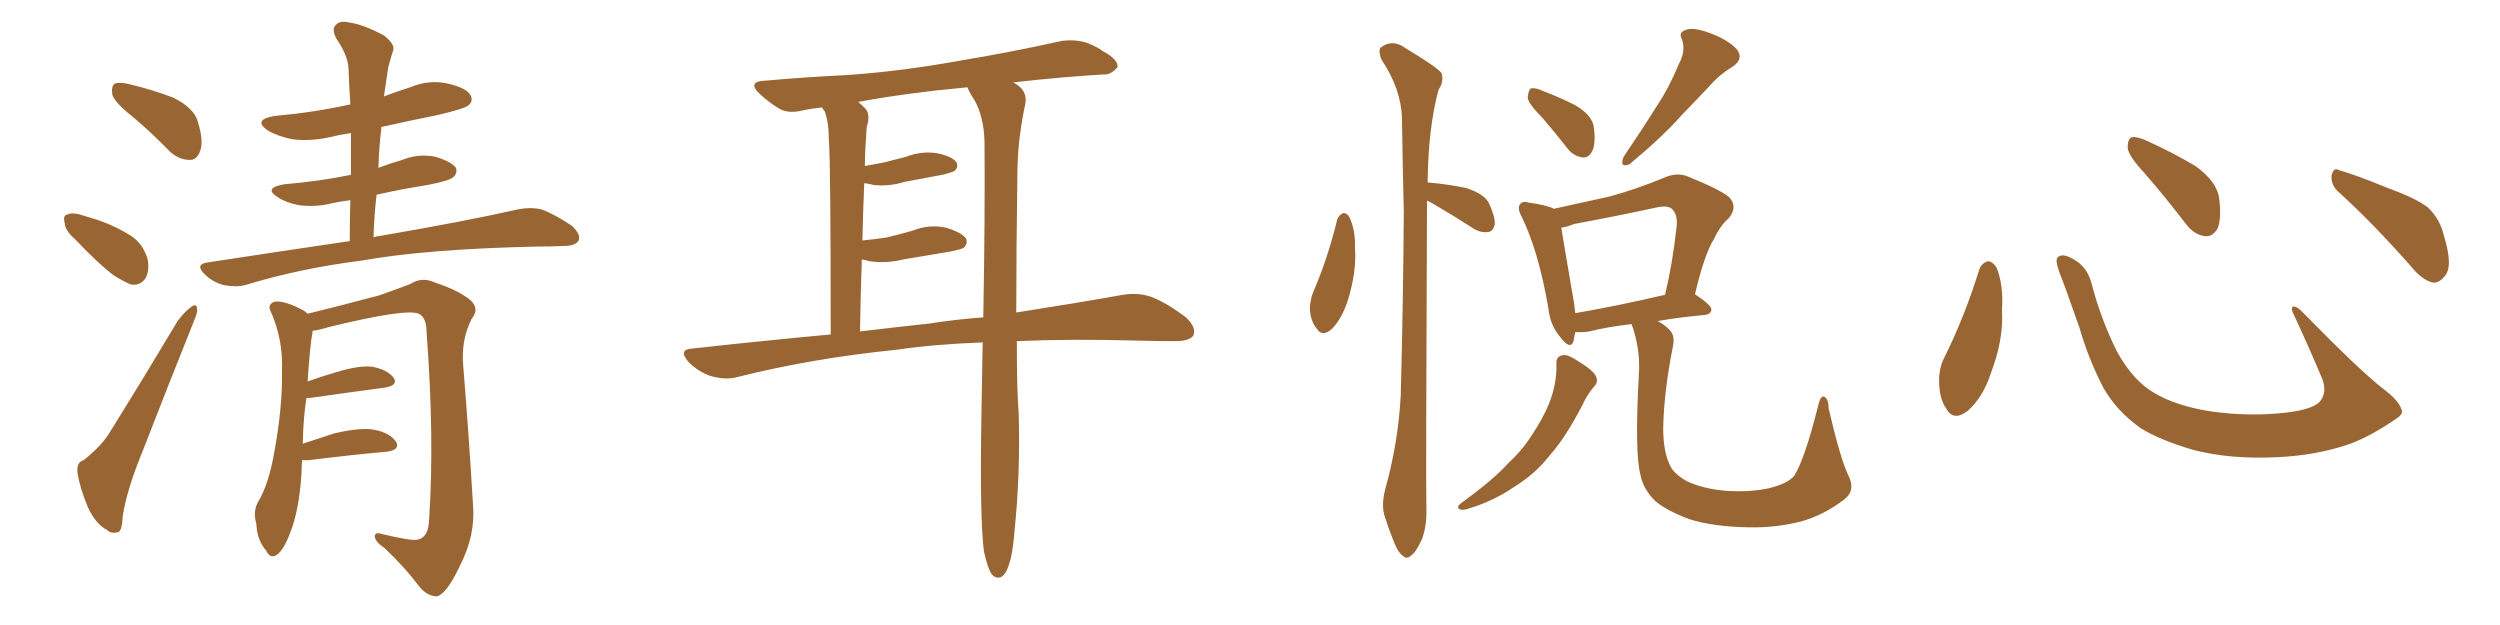 <svg xmlns="http://www.w3.org/2000/svg" xmlns:xlink="http://www.w3.org/1999/xlink" width="600" height="150"><path fill="#996633" padding="10" d="M31.79 27.98L31.79 27.98Q27.54 24.61 26.95 22.71L26.95 22.71Q26.66 20.65 27.54 20.07L27.54 20.07Q28.71 19.63 31.05 20.21L31.05 20.21Q36.62 21.53 41.60 23.44L41.60 23.44Q46.58 25.93 47.46 29.15L47.46 29.15Q48.93 33.84 48.05 36.18L48.05 36.18Q47.31 38.38 45.56 38.38L45.56 38.38Q43.07 38.38 40.87 36.47L40.87 36.47Q36.18 31.64 31.79 27.98ZM18.02 57.42L18.02 57.42Q15.67 55.37 15.53 53.61L15.53 53.61Q15.09 51.71 15.97 51.56L15.97 51.56Q17.29 50.83 19.92 51.71L19.92 51.71Q21.83 52.29 23.73 52.88L23.73 52.88Q28.27 54.49 31.79 56.84L31.79 56.84Q34.42 58.74 35.45 62.26L35.45 62.26Q35.89 64.75 35.01 66.65L35.01 66.65Q33.69 68.70 31.35 68.26L31.35 68.26Q29.59 67.53 27.25 66.06L27.25 66.06Q23.88 63.57 18.02 57.42ZM20.07 110.45L20.07 110.45Q24.46 106.93 26.37 103.71L26.37 103.71Q34.13 91.26 42.63 77.05L42.63 77.05Q44.38 74.71 45.85 73.68L45.85 73.68Q47.17 72.66 47.31 74.12L47.31 74.12Q47.46 75 46.44 77.34L46.44 77.34Q40.72 91.55 34.42 107.81L34.42 107.81Q30.47 117.33 29.44 123.93L29.44 123.93Q29.30 127.59 28.27 127.73L28.27 127.73Q26.66 128.17 25.63 127.15L25.63 127.15Q23.00 125.83 21.09 121.73L21.09 121.73Q19.19 117.19 18.60 113.53L18.60 113.53Q18.31 110.89 20.07 110.45ZM83.94 57.86L83.94 57.86Q83.94 52.59 84.08 48.05L84.08 48.05Q81.59 48.34 79.69 48.78L79.69 48.78Q75.59 49.80 71.63 49.22L71.63 49.22Q68.55 48.63 66.65 47.31L66.65 47.31Q63.13 45.12 68.12 44.24L68.12 44.24Q76.61 43.51 83.79 42.04L83.79 42.04Q84.08 41.89 84.23 42.04L84.23 42.04Q84.23 36.77 84.23 31.93L84.23 31.93Q81.30 32.37 78.96 32.96L78.96 32.96Q74.12 33.98 70.02 33.40L70.02 33.40Q66.65 32.67 64.31 31.35L64.31 31.35Q60.50 28.71 65.92 27.83L65.92 27.83Q75.59 26.95 84.08 25.05L84.08 25.05Q83.79 20.51 83.64 16.41L83.64 16.41Q83.50 13.33 80.71 9.23L80.71 9.23Q79.54 7.03 80.57 6.01L80.57 6.01Q81.59 4.83 83.94 5.42L83.94 5.42Q87.16 5.86 92.14 8.50L92.14 8.50Q94.92 10.69 94.34 12.16L94.34 12.16Q93.75 13.92 93.16 16.26L93.16 16.26Q92.72 19.04 92.14 23.14L92.14 23.14Q95.21 21.97 98.44 20.95L98.44 20.95Q102.98 19.04 107.52 20.07L107.52 20.07Q111.91 21.09 112.94 22.85L112.94 22.85Q113.67 24.32 112.35 25.34L112.35 25.34Q111.47 26.07 105.32 27.54L105.32 27.54Q98.14 29.00 91.55 30.47L91.55 30.47Q90.97 35.30 90.82 40.28L90.82 40.28Q93.46 39.26 96.53 38.38L96.53 38.38Q100.49 36.77 104.59 37.65L104.59 37.65Q108.40 38.82 109.42 40.28L109.42 40.28Q109.86 41.46 108.84 42.48L108.84 42.48Q107.96 43.36 102.69 44.38L102.69 44.38Q96.24 45.41 90.38 46.73L90.38 46.73Q89.79 51.71 89.65 56.98L89.65 56.98Q90.23 56.69 90.82 56.69L90.82 56.69Q112.06 53.03 124.37 50.24L124.37 50.24Q127.29 49.66 129.93 50.24L129.93 50.24Q133.15 51.42 137.26 54.20L137.26 54.20Q139.45 56.25 138.87 57.71L138.87 57.71Q138.13 59.03 135.35 59.03L135.35 59.03Q132.13 59.18 128.61 59.18L128.61 59.18Q102.25 59.77 86.72 62.55L86.72 62.55Q71.78 64.45 58.89 68.41L58.89 68.41Q56.69 68.99 53.61 68.41L53.61 68.41Q50.98 67.68 49.07 65.77L49.07 65.77Q46.73 63.43 49.80 62.99L49.80 62.99Q67.97 60.21 83.94 57.86ZM72.51 110.45L72.51 110.45L72.51 110.45Q72.36 111.91 72.36 113.67L72.36 113.67Q71.78 122.61 69.58 128.03L69.58 128.03Q67.97 132.28 66.21 133.30L66.21 133.30Q64.75 134.03 63.87 132.13L63.87 132.13Q61.67 129.64 61.52 125.68L61.52 125.68Q60.64 122.75 61.96 120.41L61.96 120.41Q64.45 116.31 65.77 108.84L65.77 108.84Q67.82 97.85 67.68 89.06L67.68 89.06Q67.97 81.30 64.89 74.56L64.89 74.56Q64.16 72.95 66.06 72.36L66.06 72.36Q68.55 72.22 72.66 74.41L72.66 74.41Q73.24 74.71 73.83 75.29L73.83 75.29Q79.39 73.97 90.97 70.90L90.97 70.90Q95.95 69.14 98.58 68.12L98.58 68.12Q101.22 66.36 104.44 67.82L104.44 67.82Q110.16 69.73 112.94 72.07L112.94 72.07Q115.14 74.12 113.23 76.46L113.23 76.46Q110.60 81.59 111.18 87.89L111.18 87.89Q112.50 104.00 113.53 121.29L113.53 121.29Q114.11 128.47 110.45 135.64L110.45 135.64Q107.23 142.53 104.88 143.12L104.88 143.12Q102.54 143.12 100.63 140.77L100.63 140.77Q97.12 136.08 92.29 131.54L92.29 131.54Q90.09 130.08 89.94 128.76L89.94 128.76Q89.94 127.59 91.70 128.17L91.70 128.17Q99.02 129.93 100.34 129.49L100.34 129.49Q102.83 128.91 102.98 124.80L102.98 124.80Q104.30 105.18 102.39 79.98L102.39 79.98Q102.39 76.17 100.49 75.29L100.49 75.29Q97.41 73.97 78.81 78.52L78.81 78.52Q76.46 79.25 75 79.39L75 79.39Q75 79.69 75 79.83L75 79.83Q74.41 82.62 73.83 91.55L73.83 91.55Q77.05 90.38 80.57 89.36L80.57 89.36Q86.28 87.60 89.50 88.04L89.50 88.04Q93.02 88.77 94.48 90.67L94.48 90.67Q95.65 92.43 92.43 93.02L92.43 93.02Q84.67 94.04 74.41 95.51L74.41 95.51Q73.68 95.51 73.54 95.51L73.54 95.51Q72.80 100.20 72.66 106.49L72.66 106.49Q76.17 105.32 80.27 104.00L80.27 104.00Q86.57 102.54 89.79 103.13L89.79 103.13Q93.60 103.86 95.07 106.05L95.07 106.05Q96.09 107.96 92.87 108.40L92.87 108.40Q84.67 109.13 73.97 110.45L73.97 110.45Q73.10 110.45 72.51 110.45ZM244.04 81.88L244.04 81.88Q244.04 93.75 244.48 99.17L244.48 99.17Q244.92 113.53 243.46 127.73L243.46 127.73Q243.02 133.15 242.14 135.50L242.14 135.50Q241.41 137.99 240.09 138.57L240.09 138.57Q238.92 138.87 238.04 137.84L238.04 137.84Q237.01 136.38 236.13 132.28L236.13 132.28Q235.11 123.93 235.55 99.17L235.55 99.17Q235.69 90.23 235.84 82.18L235.84 82.18Q224.12 82.62 215.19 83.94L215.19 83.94Q194.82 85.99 176.81 90.53L176.81 90.53Q174.17 91.26 170.51 90.23L170.51 90.23Q167.58 89.21 165.23 86.87L165.23 86.87Q162.60 83.79 166.26 83.64L166.26 83.64Q183.40 81.74 199.37 80.27L199.37 80.27Q199.37 38.67 198.93 33.69L198.93 33.69Q198.93 29.30 197.90 26.66L197.90 26.66Q197.46 26.22 197.31 25.78L197.31 25.78Q194.53 26.07 192.63 26.51L192.63 26.51Q188.96 27.39 186.77 25.93L186.77 25.93Q184.42 24.46 182.52 22.71L182.52 22.71Q179.00 19.48 183.84 19.34L183.84 19.34Q193.95 18.46 203.17 18.02L203.17 18.02Q216.21 17.14 230.71 14.50L230.71 14.50Q243.02 12.45 254.88 9.81L254.88 9.81Q258.40 9.38 261.18 10.40L261.18 10.40Q263.67 11.43 264.70 12.30L264.70 12.30Q268.36 14.21 268.21 16.11L268.21 16.11Q266.60 18.02 264.84 17.87L264.84 17.87Q254.74 18.46 243.16 19.78L243.16 19.78Q243.75 20.07 244.34 20.51L244.34 20.51Q246.53 22.12 246.09 24.90L246.09 24.90Q245.36 28.13 244.78 32.52L244.78 32.52Q244.34 35.45 244.19 40.43L244.19 40.43Q243.90 60.94 243.90 75L243.90 75Q258.84 72.66 269.53 70.75L269.53 70.75Q273.05 70.17 276.12 71.19L276.12 71.19Q279.79 72.51 284.62 76.17L284.62 76.17Q287.26 78.66 286.38 80.57L286.38 80.57Q285.35 81.88 282.13 81.88L282.13 81.88Q277.73 81.88 272.75 81.74L272.75 81.74Q256.93 81.30 244.04 81.88ZM223.10 77.64L223.10 77.64L223.10 77.64Q229.69 76.61 235.99 76.17L235.99 76.17Q236.43 51.56 236.28 33.98L236.28 33.98Q236.13 27.98 233.79 23.88L233.79 23.88Q232.76 22.41 232.18 20.95L232.18 20.95Q217.82 22.27 205.96 24.46L205.96 24.46Q206.69 25.05 207.57 25.93L207.57 25.93Q209.03 27.39 208.01 30.47L208.01 30.47Q207.86 32.52 207.71 35.30L207.71 35.30Q207.57 37.50 207.57 39.84L207.57 39.84Q210.06 39.40 212.26 38.96L212.26 38.96Q215.04 38.23 217.38 37.65L217.38 37.65Q221.19 36.18 224.85 36.77L224.85 36.77Q228.52 37.50 229.54 38.96L229.54 38.96Q230.13 39.99 229.10 41.02L229.10 41.02Q228.66 41.31 226.46 41.89L226.46 41.89Q221.63 42.77 217.09 43.65L217.09 43.65Q213.28 44.82 209.62 44.38L209.62 44.38Q208.45 44.09 207.42 43.95L207.42 43.95Q207.13 50.54 206.98 57.71L206.98 57.71Q210.06 57.42 212.84 56.98L212.84 56.98Q215.92 56.25 218.99 55.37L218.99 55.37Q222.95 53.76 227.05 54.64L227.05 54.64Q230.86 55.81 231.88 57.28L231.88 57.28Q232.32 58.45 231.30 59.47L231.30 59.47Q230.86 59.77 228.22 60.35L228.22 60.35Q222.22 61.38 216.80 62.26L216.80 62.26Q212.70 63.28 208.74 62.70L208.74 62.70Q207.71 62.40 206.84 62.26L206.84 62.26Q206.54 70.61 206.40 79.54L206.40 79.54Q215.04 78.52 223.10 77.64ZM320.95 52.59L320.95 52.59Q321.39 51.56 322.41 51.12L322.41 51.12Q323.29 51.12 323.88 52.15L323.88 52.15Q325.34 55.37 325.20 59.47L325.20 59.47Q325.63 65.19 323.44 72.22L323.44 72.22Q321.97 76.61 319.63 78.96L319.63 78.96Q317.29 81.01 315.97 78.81L315.97 78.81Q314.50 77.05 314.36 73.97L314.36 73.97Q314.50 71.78 315.09 70.31L315.09 70.31Q318.75 61.82 320.95 52.59ZM342.48 48.19L342.48 48.19Q342.19 114.55 342.33 122.02L342.33 122.02Q342.48 126.42 341.16 129.64L341.16 129.64Q339.70 132.71 338.67 133.30L338.67 133.30Q337.65 134.33 336.77 133.45L336.77 133.45Q335.74 132.86 334.72 130.52L334.72 130.52Q333.40 127.29 332.37 124.07L332.37 124.07Q331.35 121.14 332.67 116.60L332.67 116.60Q335.60 105.91 336.18 94.78L336.18 94.78Q336.77 71.78 336.91 50.98L336.91 50.98Q336.62 39.11 336.47 28.56L336.47 28.56Q336.33 21.39 331.49 14.21L331.49 14.21Q330.76 12.01 331.35 11.43L331.35 11.43Q334.13 9.23 337.35 11.57L337.35 11.57Q345.12 16.26 346.00 17.58L346.00 17.58Q346.58 19.63 345.26 21.53L345.26 21.53Q342.77 30.62 342.63 43.80L342.63 43.80Q342.77 43.80 342.77 43.80L342.77 43.80Q347.75 44.24 351.86 45.12L351.86 45.12Q356.40 46.58 357.42 48.93L357.42 48.93Q358.89 52.15 358.74 53.91L358.74 53.91Q358.30 55.52 357.28 55.66L357.28 55.66Q355.52 55.96 353.76 54.93L353.76 54.93Q348.78 51.71 344.24 49.07L344.24 49.07Q343.07 48.34 342.48 48.19ZM370.17 28.27L370.17 28.27Q366.80 24.90 366.65 23.44L366.65 23.44Q366.80 21.68 367.38 21.24L367.38 21.24Q368.41 20.95 370.31 21.83L370.31 21.83Q374.56 23.44 378.22 25.34L378.22 25.34Q381.88 27.54 382.47 30.18L382.47 30.18Q383.06 34.28 382.18 36.18L382.18 36.18Q381.30 37.94 379.83 37.79L379.83 37.79Q377.64 37.50 376.17 35.60L376.17 35.60Q372.95 31.49 370.17 28.27ZM402.98 15.23L402.98 15.23Q404.59 12.30 403.71 9.52L403.71 9.52Q402.69 7.76 404.59 7.18L404.59 7.18Q406.35 6.45 410.30 7.91L410.30 7.91Q414.40 9.38 416.75 11.72L416.75 11.72Q418.65 14.06 415.87 15.97L415.87 15.97Q412.50 18.02 410.16 20.80L410.16 20.80Q406.93 24.17 403.42 27.83L403.42 27.83Q399.17 32.67 391.11 39.40L391.11 39.40Q388.62 40.43 389.65 37.65L389.65 37.65Q394.04 31.20 397.71 25.34L397.71 25.34Q400.63 20.95 402.98 15.23ZM373.54 87.45L373.54 87.45Q373.39 85.40 375.15 85.25L375.15 85.25Q376.17 84.96 378.81 86.72L378.81 86.72Q382.47 88.92 383.06 90.38L383.06 90.38Q383.64 91.70 382.62 92.72L382.62 92.72Q380.86 94.78 379.83 97.12L379.83 97.12Q375.73 105.03 372.07 109.13L372.07 109.13Q368.55 113.67 363.57 116.75L363.57 116.75Q358.45 120.26 352.59 122.02L352.59 122.02Q351.12 122.61 350.24 122.17L350.24 122.17Q349.51 121.73 350.54 120.85L350.54 120.85Q358.59 114.99 361.82 111.33L361.82 111.33Q365.19 108.25 367.53 104.59L367.53 104.59Q370.31 100.49 371.78 96.83L371.78 96.83Q373.68 91.99 373.54 87.45ZM443.55 113.96L443.55 113.96Q445.46 117.63 442.68 119.82L442.68 119.82Q437.70 123.63 432.42 125.10L432.42 125.10Q426.27 126.71 419.68 126.56L419.68 126.56Q411.33 126.42 405.62 124.66L405.62 124.66Q400.05 122.61 397.27 120.26L397.27 120.26Q394.34 117.33 393.75 114.11L393.75 114.11Q392.29 108.98 393.31 90.09L393.31 90.09Q393.75 84.67 391.99 78.96L391.99 78.96Q391.70 78.22 391.55 77.78L391.55 77.78Q385.40 78.52 381.45 79.54L381.45 79.54Q379.69 79.83 378.22 79.69L378.22 79.69Q378.22 79.69 378.08 79.69L378.08 79.69Q377.78 80.86 377.64 81.88L377.64 81.88Q376.90 84.08 374.56 81.01L374.56 81.01Q372.07 78.22 371.63 74.12L371.63 74.12Q369.29 60.35 365.19 52.00L365.19 52.00Q364.01 49.80 364.89 48.93L364.89 48.93Q365.48 48.19 366.94 48.63L366.94 48.63Q371.19 49.22 372.95 50.10L372.95 50.10Q379.54 48.63 386.28 47.17L386.28 47.17Q392.72 45.41 399.46 42.63L399.46 42.63Q402.39 41.31 405.03 42.33L405.03 42.33Q412.65 45.41 414.99 47.31L414.99 47.31Q417.19 49.66 414.84 52.44L414.84 52.44Q412.79 54.20 411.33 57.42L411.33 57.42Q409.13 60.79 406.79 70.61L406.79 70.61Q410.74 73.24 410.74 74.27L410.74 74.27Q410.60 75.44 409.13 75.59L409.13 75.59Q402.83 76.17 397.85 77.05L397.85 77.05Q399.46 77.93 400.49 78.96L400.49 78.96Q402.10 80.42 401.51 83.06L401.51 83.06Q399.32 94.19 399.17 102.69L399.17 102.69Q399.17 108.11 400.63 111.33L400.63 111.33Q401.51 113.67 405.03 115.58L405.03 115.58Q408.98 117.33 413.96 117.77L413.96 117.77Q419.68 118.21 424.51 117.19L424.51 117.19Q429.20 116.02 430.66 114.11L430.66 114.11Q433.15 110.16 436.38 97.27L436.38 97.27Q436.96 94.78 437.84 95.21L437.84 95.21Q438.87 95.80 438.87 98.00L438.87 98.00Q441.65 110.01 443.55 113.96ZM378.08 75.15L378.08 75.15L378.08 75.15Q387.60 73.54 399.61 70.75L399.61 70.75Q401.37 63.57 402.39 54.35L402.39 54.35Q402.69 51.42 401.22 50.10L401.22 50.10Q400.20 49.22 397.56 49.80L397.56 49.80Q388.04 51.86 377.78 53.76L377.78 53.76Q376.03 54.49 374.71 54.64L374.71 54.64Q375.44 59.18 377.78 72.80L377.78 72.80Q377.93 74.12 378.08 75.15ZM475.05 64.60L475.05 64.60Q475.63 63.13 477.10 62.70L477.10 62.70Q478.13 62.70 479.15 64.16L479.15 64.16Q480.91 68.55 480.47 74.41L480.47 74.41Q480.91 81.45 477.83 89.50L477.83 89.50Q475.93 95.36 472.27 98.58L472.27 98.58Q468.90 101.22 467.14 98.14L467.14 98.14Q465.38 95.65 465.38 91.26L465.38 91.26Q465.38 88.48 466.41 86.28L466.41 86.28Q471.53 76.03 475.05 64.60ZM576.42 98.44L576.42 98.44Q576.86 99.46 574.66 100.78L574.66 100.78Q568.65 104.88 563.67 106.64L563.67 106.64Q555.91 109.28 546.68 109.72L546.68 109.72Q535.25 110.30 526.32 107.96L526.32 107.96Q518.41 105.62 513.87 102.83L513.87 102.83Q508.01 98.73 504.79 93.02L504.79 93.02Q501.27 86.28 499.07 78.66L499.07 78.66Q495.70 68.99 494.24 65.33L494.24 65.33Q493.21 62.40 493.80 61.82L493.80 61.82Q494.82 60.64 497.46 62.11L497.46 62.11Q500.98 64.01 502.00 68.12L502.00 68.12Q504.20 76.61 508.15 84.52L508.15 84.52Q512.11 91.55 517.09 94.34L517.09 94.34Q522.22 97.41 530.57 98.73L530.57 98.73Q539.94 100.05 548.73 99.02L548.73 99.02Q554.74 98.29 556.64 96.53L556.64 96.53Q558.69 94.19 557.23 90.67L557.23 90.67Q553.71 82.32 550.20 74.85L550.20 74.85Q549.90 73.68 550.34 73.54L550.34 73.54Q551.22 73.54 552.25 74.56L552.25 74.56Q566.75 89.36 572.17 93.46L572.17 93.46Q575.83 96.24 576.42 98.44ZM514.60 41.46L514.60 41.46Q510.79 37.35 510.64 35.45L510.64 35.45Q510.64 33.40 511.52 32.96L511.52 32.96Q512.70 32.67 515.04 33.69L515.04 33.69Q521.48 36.62 526.90 39.84L526.90 39.84Q532.18 43.65 532.62 47.75L532.62 47.75Q533.20 52.59 532.18 54.93L532.18 54.93Q531.01 56.84 529.25 56.69L529.25 56.69Q526.76 56.40 524.85 54.05L524.85 54.05Q519.58 47.17 514.60 41.46ZM561.33 46.14L561.33 46.14L561.33 46.14Q559.42 44.53 559.57 42.19L559.57 42.19Q560.01 39.99 561.47 40.87L561.47 40.87Q565.58 42.04 573.05 45.12L573.05 45.12Q579.93 47.61 582.71 49.80L582.71 49.80Q585.64 52.59 586.52 56.54L586.52 56.54Q588.87 64.01 586.67 66.36L586.67 66.36Q585.35 67.97 583.89 67.82L583.89 67.82Q581.25 67.24 578.47 63.72L578.47 63.72Q569.24 53.32 561.33 46.14Z"/></svg>